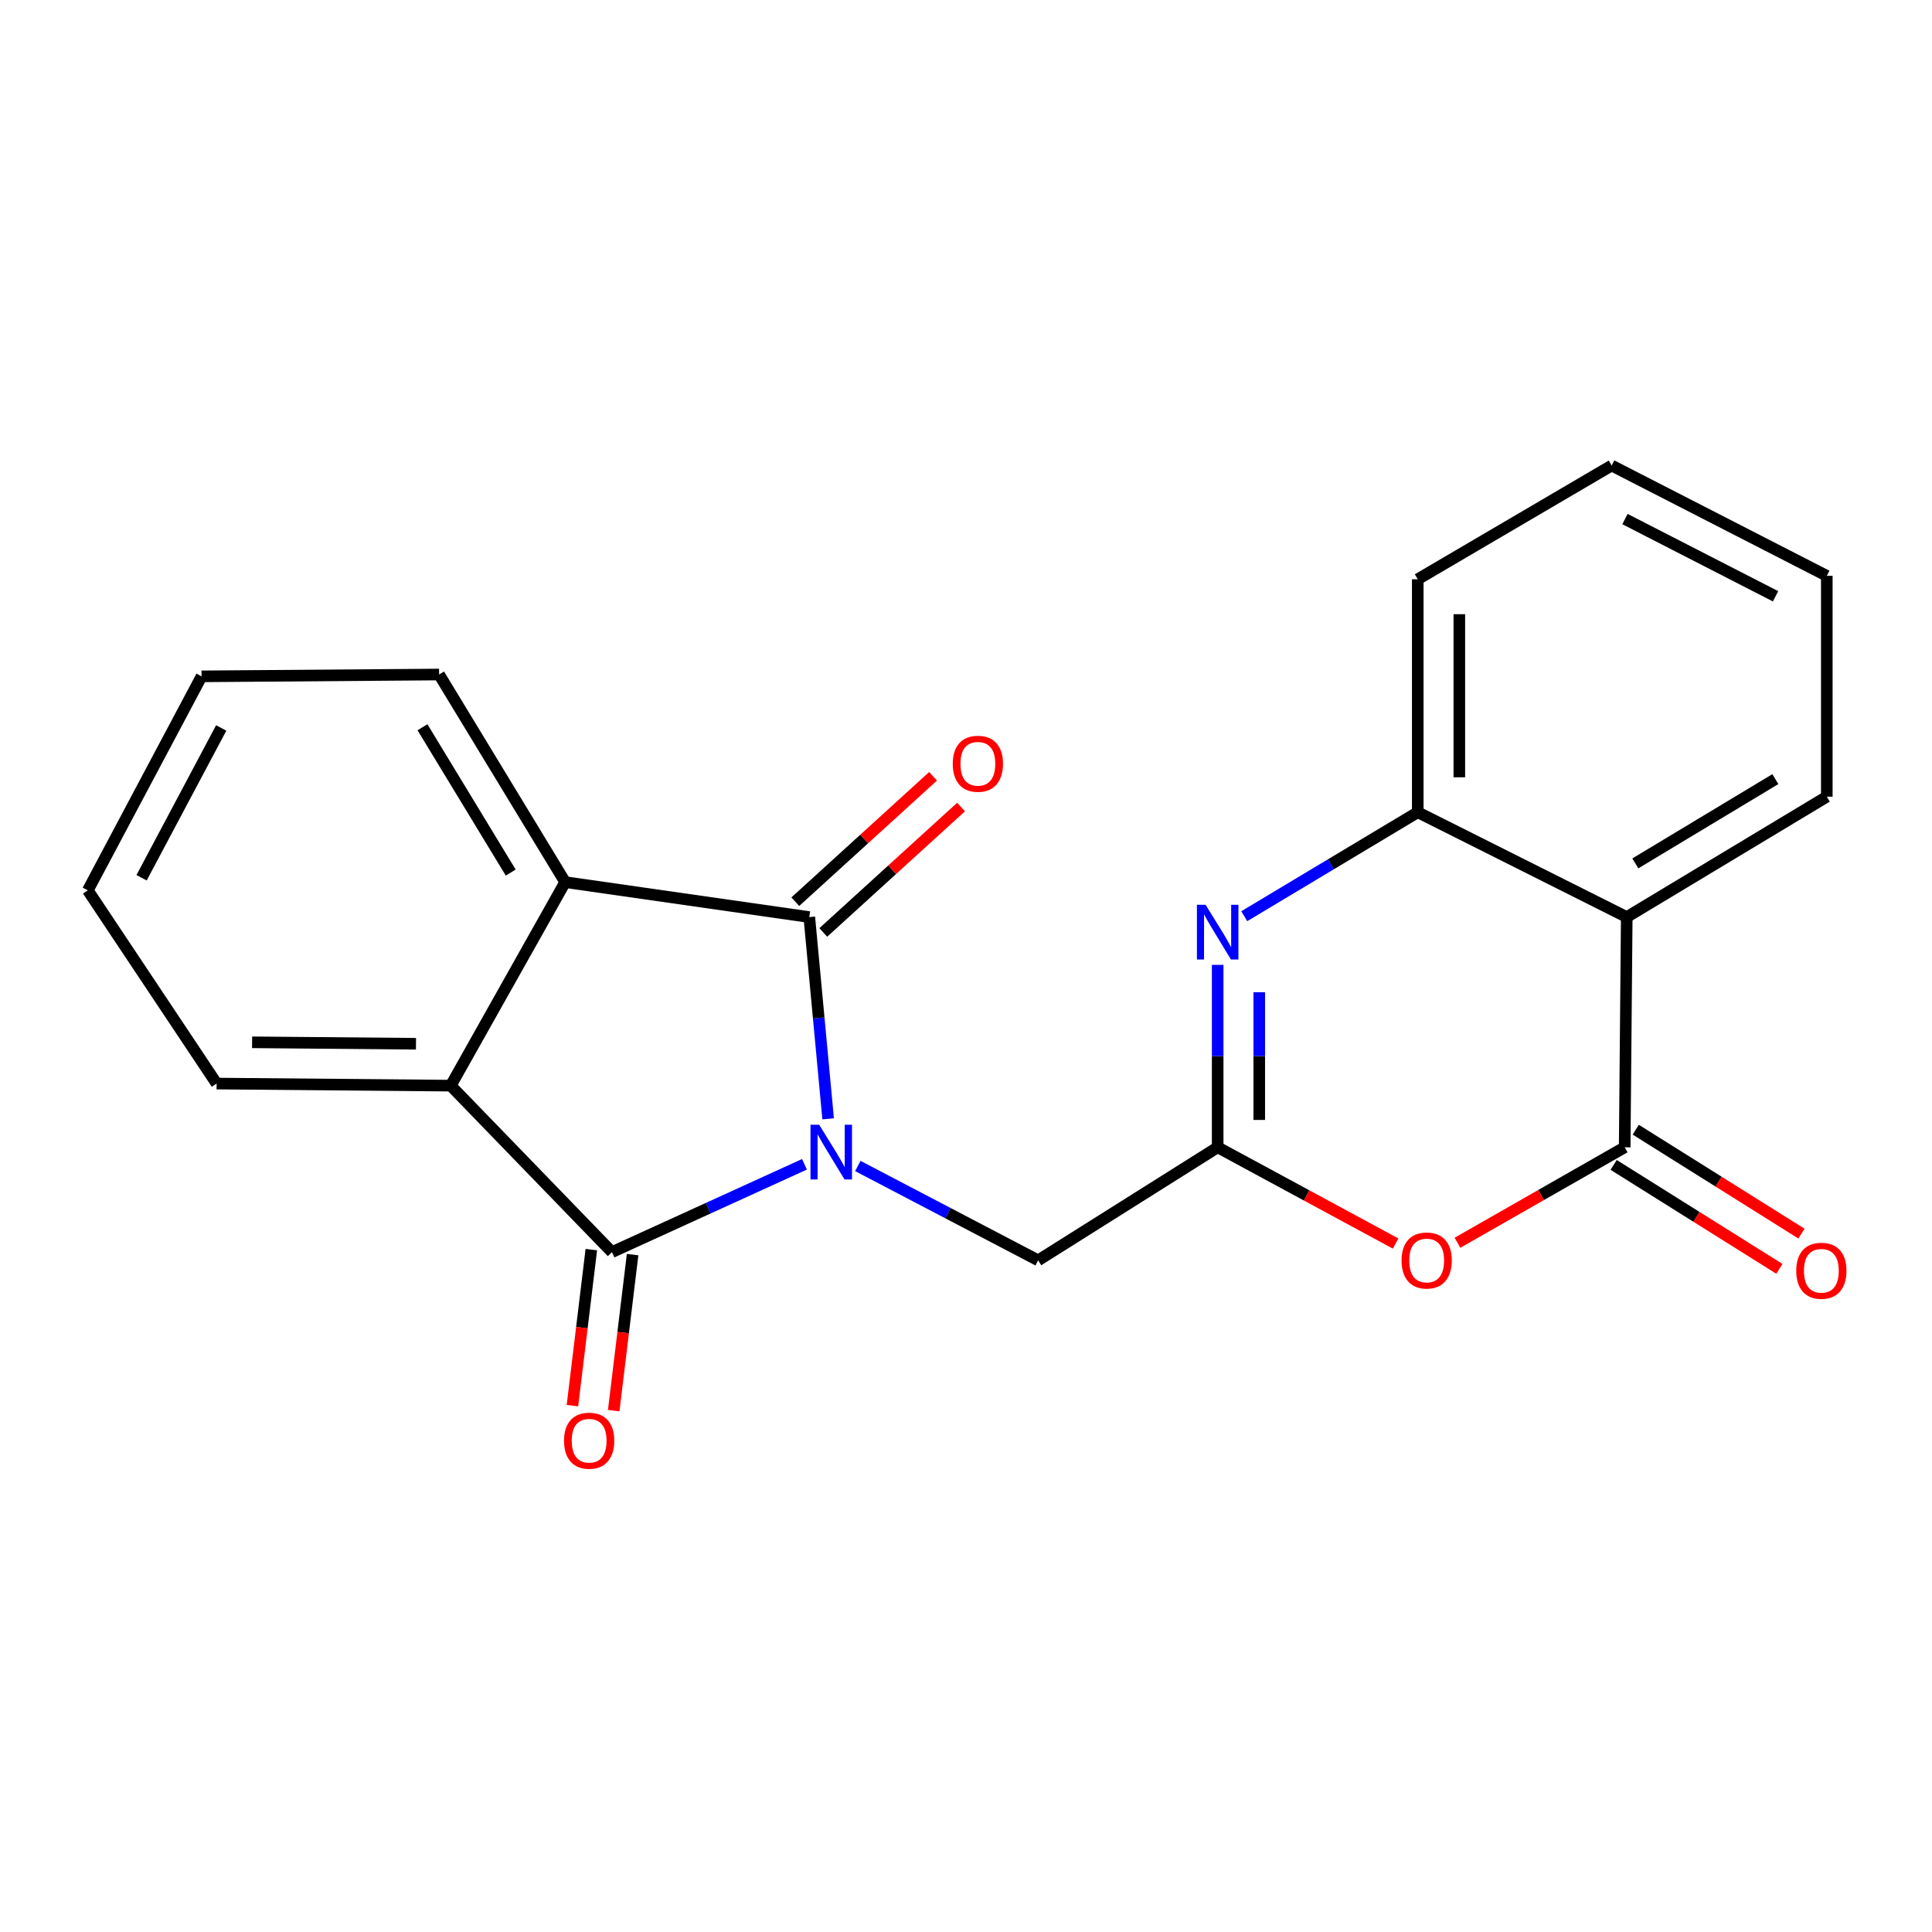 <?xml version='1.0' encoding='iso-8859-1'?>
<svg version='1.1' baseProfile='full'
              xmlns='http://www.w3.org/2000/svg'
                      xmlns:rdkit='http://www.rdkit.org/xml'
                      xmlns:xlink='http://www.w3.org/1999/xlink'
                  xml:space='preserve'
width='1000px' height='1000px' viewBox='0 0 1000 1000'>
<!-- END OF HEADER -->
<rect style='opacity:1.0;fill:#FFFFFF;stroke:none' width='1000' height='1000' x='0' y='0'> </rect>
<path class='bond-0' d='M 416.39,602.637 L 366.571,625.365' style='fill:none;fill-rule:evenodd;stroke:#0000FF;stroke-width:6px;stroke-linecap:butt;stroke-linejoin:miter;stroke-opacity:1' />
<path class='bond-0' d='M 366.571,625.365 L 316.753,648.094' style='fill:none;fill-rule:evenodd;stroke:#000000;stroke-width:6px;stroke-linecap:butt;stroke-linejoin:miter;stroke-opacity:1' />
<path class='bond-1' d='M 428.641,579.1 L 423.766,526.888' style='fill:none;fill-rule:evenodd;stroke:#0000FF;stroke-width:6px;stroke-linecap:butt;stroke-linejoin:miter;stroke-opacity:1' />
<path class='bond-1' d='M 423.766,526.888 L 418.89,474.677' style='fill:none;fill-rule:evenodd;stroke:#000000;stroke-width:6px;stroke-linecap:butt;stroke-linejoin:miter;stroke-opacity:1' />
<path class='bond-10' d='M 444.01,603.514 L 490.679,627.932' style='fill:none;fill-rule:evenodd;stroke:#0000FF;stroke-width:6px;stroke-linecap:butt;stroke-linejoin:miter;stroke-opacity:1' />
<path class='bond-10' d='M 490.679,627.932 L 537.347,652.35' style='fill:none;fill-rule:evenodd;stroke:#000000;stroke-width:6px;stroke-linecap:butt;stroke-linejoin:miter;stroke-opacity:1' />
<path class='bond-6' d='M 316.753,648.094 L 233.302,561.929' style='fill:none;fill-rule:evenodd;stroke:#000000;stroke-width:6px;stroke-linecap:butt;stroke-linejoin:miter;stroke-opacity:1' />
<path class='bond-12' d='M 306.071,646.8 L 301.181,687.179' style='fill:none;fill-rule:evenodd;stroke:#000000;stroke-width:6px;stroke-linecap:butt;stroke-linejoin:miter;stroke-opacity:1' />
<path class='bond-12' d='M 301.181,687.179 L 296.29,727.559' style='fill:none;fill-rule:evenodd;stroke:#FF0000;stroke-width:6px;stroke-linecap:butt;stroke-linejoin:miter;stroke-opacity:1' />
<path class='bond-12' d='M 327.435,649.388 L 322.545,689.767' style='fill:none;fill-rule:evenodd;stroke:#000000;stroke-width:6px;stroke-linecap:butt;stroke-linejoin:miter;stroke-opacity:1' />
<path class='bond-12' d='M 322.545,689.767 L 317.655,730.146' style='fill:none;fill-rule:evenodd;stroke:#FF0000;stroke-width:6px;stroke-linecap:butt;stroke-linejoin:miter;stroke-opacity:1' />
<path class='bond-7' d='M 418.89,474.677 L 292.531,456.588' style='fill:none;fill-rule:evenodd;stroke:#000000;stroke-width:6px;stroke-linecap:butt;stroke-linejoin:miter;stroke-opacity:1' />
<path class='bond-11' d='M 426.134,482.633 L 461.785,450.177' style='fill:none;fill-rule:evenodd;stroke:#000000;stroke-width:6px;stroke-linecap:butt;stroke-linejoin:miter;stroke-opacity:1' />
<path class='bond-11' d='M 461.785,450.177 L 497.437,417.72' style='fill:none;fill-rule:evenodd;stroke:#FF0000;stroke-width:6px;stroke-linecap:butt;stroke-linejoin:miter;stroke-opacity:1' />
<path class='bond-11' d='M 411.647,466.72 L 447.298,434.264' style='fill:none;fill-rule:evenodd;stroke:#000000;stroke-width:6px;stroke-linecap:butt;stroke-linejoin:miter;stroke-opacity:1' />
<path class='bond-11' d='M 447.298,434.264 L 482.949,401.807' style='fill:none;fill-rule:evenodd;stroke:#FF0000;stroke-width:6px;stroke-linecap:butt;stroke-linejoin:miter;stroke-opacity:1' />
<path class='bond-2' d='M 840.938,593.839 L 797.665,618.542' style='fill:none;fill-rule:evenodd;stroke:#000000;stroke-width:6px;stroke-linecap:butt;stroke-linejoin:miter;stroke-opacity:1' />
<path class='bond-2' d='M 797.665,618.542 L 754.392,643.245' style='fill:none;fill-rule:evenodd;stroke:#FF0000;stroke-width:6px;stroke-linecap:butt;stroke-linejoin:miter;stroke-opacity:1' />
<path class='bond-8' d='M 840.938,593.839 L 842.002,474.677' style='fill:none;fill-rule:evenodd;stroke:#000000;stroke-width:6px;stroke-linecap:butt;stroke-linejoin:miter;stroke-opacity:1' />
<path class='bond-13' d='M 835.222,602.955 L 878.115,629.853' style='fill:none;fill-rule:evenodd;stroke:#000000;stroke-width:6px;stroke-linecap:butt;stroke-linejoin:miter;stroke-opacity:1' />
<path class='bond-13' d='M 878.115,629.853 L 921.009,656.751' style='fill:none;fill-rule:evenodd;stroke:#FF0000;stroke-width:6px;stroke-linecap:butt;stroke-linejoin:miter;stroke-opacity:1' />
<path class='bond-13' d='M 846.655,584.723 L 889.548,611.621' style='fill:none;fill-rule:evenodd;stroke:#000000;stroke-width:6px;stroke-linecap:butt;stroke-linejoin:miter;stroke-opacity:1' />
<path class='bond-13' d='M 889.548,611.621 L 932.442,638.519' style='fill:none;fill-rule:evenodd;stroke:#FF0000;stroke-width:6px;stroke-linecap:butt;stroke-linejoin:miter;stroke-opacity:1' />
<path class='bond-3' d='M 630.267,593.839 L 537.347,652.35' style='fill:none;fill-rule:evenodd;stroke:#000000;stroke-width:6px;stroke-linecap:butt;stroke-linejoin:miter;stroke-opacity:1' />
<path class='bond-4' d='M 630.267,593.839 L 630.267,546.628' style='fill:none;fill-rule:evenodd;stroke:#000000;stroke-width:6px;stroke-linecap:butt;stroke-linejoin:miter;stroke-opacity:1' />
<path class='bond-4' d='M 630.267,546.628 L 630.267,499.416' style='fill:none;fill-rule:evenodd;stroke:#0000FF;stroke-width:6px;stroke-linecap:butt;stroke-linejoin:miter;stroke-opacity:1' />
<path class='bond-4' d='M 651.787,579.676 L 651.787,546.628' style='fill:none;fill-rule:evenodd;stroke:#000000;stroke-width:6px;stroke-linecap:butt;stroke-linejoin:miter;stroke-opacity:1' />
<path class='bond-4' d='M 651.787,546.628 L 651.787,513.58' style='fill:none;fill-rule:evenodd;stroke:#0000FF;stroke-width:6px;stroke-linecap:butt;stroke-linejoin:miter;stroke-opacity:1' />
<path class='bond-5' d='M 630.267,593.839 L 676.317,618.747' style='fill:none;fill-rule:evenodd;stroke:#000000;stroke-width:6px;stroke-linecap:butt;stroke-linejoin:miter;stroke-opacity:1' />
<path class='bond-5' d='M 676.317,618.747 L 722.367,643.656' style='fill:none;fill-rule:evenodd;stroke:#FF0000;stroke-width:6px;stroke-linecap:butt;stroke-linejoin:miter;stroke-opacity:1' />
<path class='bond-9' d='M 644.025,474.227 L 688.926,447.318' style='fill:none;fill-rule:evenodd;stroke:#0000FF;stroke-width:6px;stroke-linecap:butt;stroke-linejoin:miter;stroke-opacity:1' />
<path class='bond-9' d='M 688.926,447.318 L 733.827,420.41' style='fill:none;fill-rule:evenodd;stroke:#000000;stroke-width:6px;stroke-linecap:butt;stroke-linejoin:miter;stroke-opacity:1' />
<path class='bond-15' d='M 233.302,561.929 L 112.119,560.853' style='fill:none;fill-rule:evenodd;stroke:#000000;stroke-width:6px;stroke-linecap:butt;stroke-linejoin:miter;stroke-opacity:1' />
<path class='bond-15' d='M 215.316,540.249 L 130.488,539.495' style='fill:none;fill-rule:evenodd;stroke:#000000;stroke-width:6px;stroke-linecap:butt;stroke-linejoin:miter;stroke-opacity:1' />
<path class='bond-22' d='M 233.302,561.929 L 292.531,456.588' style='fill:none;fill-rule:evenodd;stroke:#000000;stroke-width:6px;stroke-linecap:butt;stroke-linejoin:miter;stroke-opacity:1' />
<path class='bond-16' d='M 292.531,456.588 L 227.277,349.13' style='fill:none;fill-rule:evenodd;stroke:#000000;stroke-width:6px;stroke-linecap:butt;stroke-linejoin:miter;stroke-opacity:1' />
<path class='bond-16' d='M 264.348,451.639 L 218.67,376.419' style='fill:none;fill-rule:evenodd;stroke:#000000;stroke-width:6px;stroke-linecap:butt;stroke-linejoin:miter;stroke-opacity:1' />
<path class='bond-14' d='M 842.002,474.677 L 945.55,412.364' style='fill:none;fill-rule:evenodd;stroke:#000000;stroke-width:6px;stroke-linecap:butt;stroke-linejoin:miter;stroke-opacity:1' />
<path class='bond-14' d='M 846.438,446.891 L 918.922,403.272' style='fill:none;fill-rule:evenodd;stroke:#000000;stroke-width:6px;stroke-linecap:butt;stroke-linejoin:miter;stroke-opacity:1' />
<path class='bond-23' d='M 842.002,474.677 L 733.827,420.41' style='fill:none;fill-rule:evenodd;stroke:#000000;stroke-width:6px;stroke-linecap:butt;stroke-linejoin:miter;stroke-opacity:1' />
<path class='bond-17' d='M 733.827,420.41 L 733.827,299.825' style='fill:none;fill-rule:evenodd;stroke:#000000;stroke-width:6px;stroke-linecap:butt;stroke-linejoin:miter;stroke-opacity:1' />
<path class='bond-17' d='M 755.347,402.322 L 755.347,317.913' style='fill:none;fill-rule:evenodd;stroke:#000000;stroke-width:6px;stroke-linecap:butt;stroke-linejoin:miter;stroke-opacity:1' />
<path class='bond-18' d='M 945.55,412.364 L 945.55,298.055' style='fill:none;fill-rule:evenodd;stroke:#000000;stroke-width:6px;stroke-linecap:butt;stroke-linejoin:miter;stroke-opacity:1' />
<path class='bond-19' d='M 112.119,560.853 L 45.455,460.844' style='fill:none;fill-rule:evenodd;stroke:#000000;stroke-width:6px;stroke-linecap:butt;stroke-linejoin:miter;stroke-opacity:1' />
<path class='bond-20' d='M 227.277,349.13 L 104.324,350.075' style='fill:none;fill-rule:evenodd;stroke:#000000;stroke-width:6px;stroke-linecap:butt;stroke-linejoin:miter;stroke-opacity:1' />
<path class='bond-21' d='M 733.827,299.825 L 834.195,240.955' style='fill:none;fill-rule:evenodd;stroke:#000000;stroke-width:6px;stroke-linecap:butt;stroke-linejoin:miter;stroke-opacity:1' />
<path class='bond-25' d='M 945.55,298.055 L 834.195,240.955' style='fill:none;fill-rule:evenodd;stroke:#000000;stroke-width:6px;stroke-linecap:butt;stroke-linejoin:miter;stroke-opacity:1' />
<path class='bond-25' d='M 919.028,308.64 L 841.079,268.67' style='fill:none;fill-rule:evenodd;stroke:#000000;stroke-width:6px;stroke-linecap:butt;stroke-linejoin:miter;stroke-opacity:1' />
<path class='bond-24' d='M 45.455,460.844 L 104.324,350.075' style='fill:none;fill-rule:evenodd;stroke:#000000;stroke-width:6px;stroke-linecap:butt;stroke-linejoin:miter;stroke-opacity:1' />
<path class='bond-24' d='M 73.288,454.328 L 114.497,376.789' style='fill:none;fill-rule:evenodd;stroke:#000000;stroke-width:6px;stroke-linecap:butt;stroke-linejoin:miter;stroke-opacity:1' />
<path  class='atom-0' d='M 423.988 582.154
L 433.268 597.154
Q 434.188 598.634, 435.668 601.314
Q 437.148 603.994, 437.228 604.154
L 437.228 582.154
L 440.988 582.154
L 440.988 610.474
L 437.108 610.474
L 427.148 594.074
Q 425.988 592.154, 424.748 589.954
Q 423.548 587.754, 423.188 587.074
L 423.188 610.474
L 419.508 610.474
L 419.508 582.154
L 423.988 582.154
' fill='#0000FF'/>
<path  class='atom-5' d='M 624.007 468.312
L 633.287 483.312
Q 634.207 484.792, 635.687 487.472
Q 637.167 490.152, 637.247 490.312
L 637.247 468.312
L 641.007 468.312
L 641.007 496.632
L 637.127 496.632
L 627.167 480.232
Q 626.007 478.312, 624.767 476.112
Q 623.567 473.912, 623.207 473.232
L 623.207 496.632
L 619.527 496.632
L 619.527 468.312
L 624.007 468.312
' fill='#0000FF'/>
<path  class='atom-6' d='M 725.442 652.43
Q 725.442 645.63, 728.802 641.83
Q 732.162 638.03, 738.442 638.03
Q 744.722 638.03, 748.082 641.83
Q 751.442 645.63, 751.442 652.43
Q 751.442 659.31, 748.042 663.23
Q 744.642 667.11, 738.442 667.11
Q 732.202 667.11, 728.802 663.23
Q 725.442 659.35, 725.442 652.43
M 738.442 663.91
Q 742.762 663.91, 745.082 661.03
Q 747.442 658.11, 747.442 652.43
Q 747.442 646.87, 745.082 644.07
Q 742.762 641.23, 738.442 641.23
Q 734.122 641.23, 731.762 644.03
Q 729.442 646.83, 729.442 652.43
Q 729.442 658.15, 731.762 661.03
Q 734.122 663.91, 738.442 663.91
' fill='#FF0000'/>
<path  class='atom-12' d='M 493.143 395.323
Q 493.143 388.523, 496.503 384.723
Q 499.863 380.923, 506.143 380.923
Q 512.423 380.923, 515.783 384.723
Q 519.143 388.523, 519.143 395.323
Q 519.143 402.203, 515.743 406.123
Q 512.343 410.003, 506.143 410.003
Q 499.903 410.003, 496.503 406.123
Q 493.143 402.243, 493.143 395.323
M 506.143 406.803
Q 510.463 406.803, 512.783 403.923
Q 515.143 401.003, 515.143 395.323
Q 515.143 389.763, 512.783 386.963
Q 510.463 384.123, 506.143 384.123
Q 501.823 384.123, 499.463 386.923
Q 497.143 389.723, 497.143 395.323
Q 497.143 401.043, 499.463 403.923
Q 501.823 406.803, 506.143 406.803
' fill='#FF0000'/>
<path  class='atom-13' d='M 291.941 745.708
Q 291.941 738.908, 295.301 735.108
Q 298.661 731.308, 304.941 731.308
Q 311.221 731.308, 314.581 735.108
Q 317.941 738.908, 317.941 745.708
Q 317.941 752.588, 314.541 756.508
Q 311.141 760.388, 304.941 760.388
Q 298.701 760.388, 295.301 756.508
Q 291.941 752.628, 291.941 745.708
M 304.941 757.188
Q 309.261 757.188, 311.581 754.308
Q 313.941 751.388, 313.941 745.708
Q 313.941 740.148, 311.581 737.348
Q 309.261 734.508, 304.941 734.508
Q 300.621 734.508, 298.261 737.308
Q 295.941 740.108, 295.941 745.708
Q 295.941 751.428, 298.261 754.308
Q 300.621 757.188, 304.941 757.188
' fill='#FF0000'/>
<path  class='atom-14' d='M 929.729 657.75
Q 929.729 650.95, 933.089 647.15
Q 936.449 643.35, 942.729 643.35
Q 949.009 643.35, 952.369 647.15
Q 955.729 650.95, 955.729 657.75
Q 955.729 664.63, 952.329 668.55
Q 948.929 672.43, 942.729 672.43
Q 936.489 672.43, 933.089 668.55
Q 929.729 664.67, 929.729 657.75
M 942.729 669.23
Q 947.049 669.23, 949.369 666.35
Q 951.729 663.43, 951.729 657.75
Q 951.729 652.19, 949.369 649.39
Q 947.049 646.55, 942.729 646.55
Q 938.409 646.55, 936.049 649.35
Q 933.729 652.15, 933.729 657.75
Q 933.729 663.47, 936.049 666.35
Q 938.409 669.23, 942.729 669.23
' fill='#FF0000'/>
</svg>
